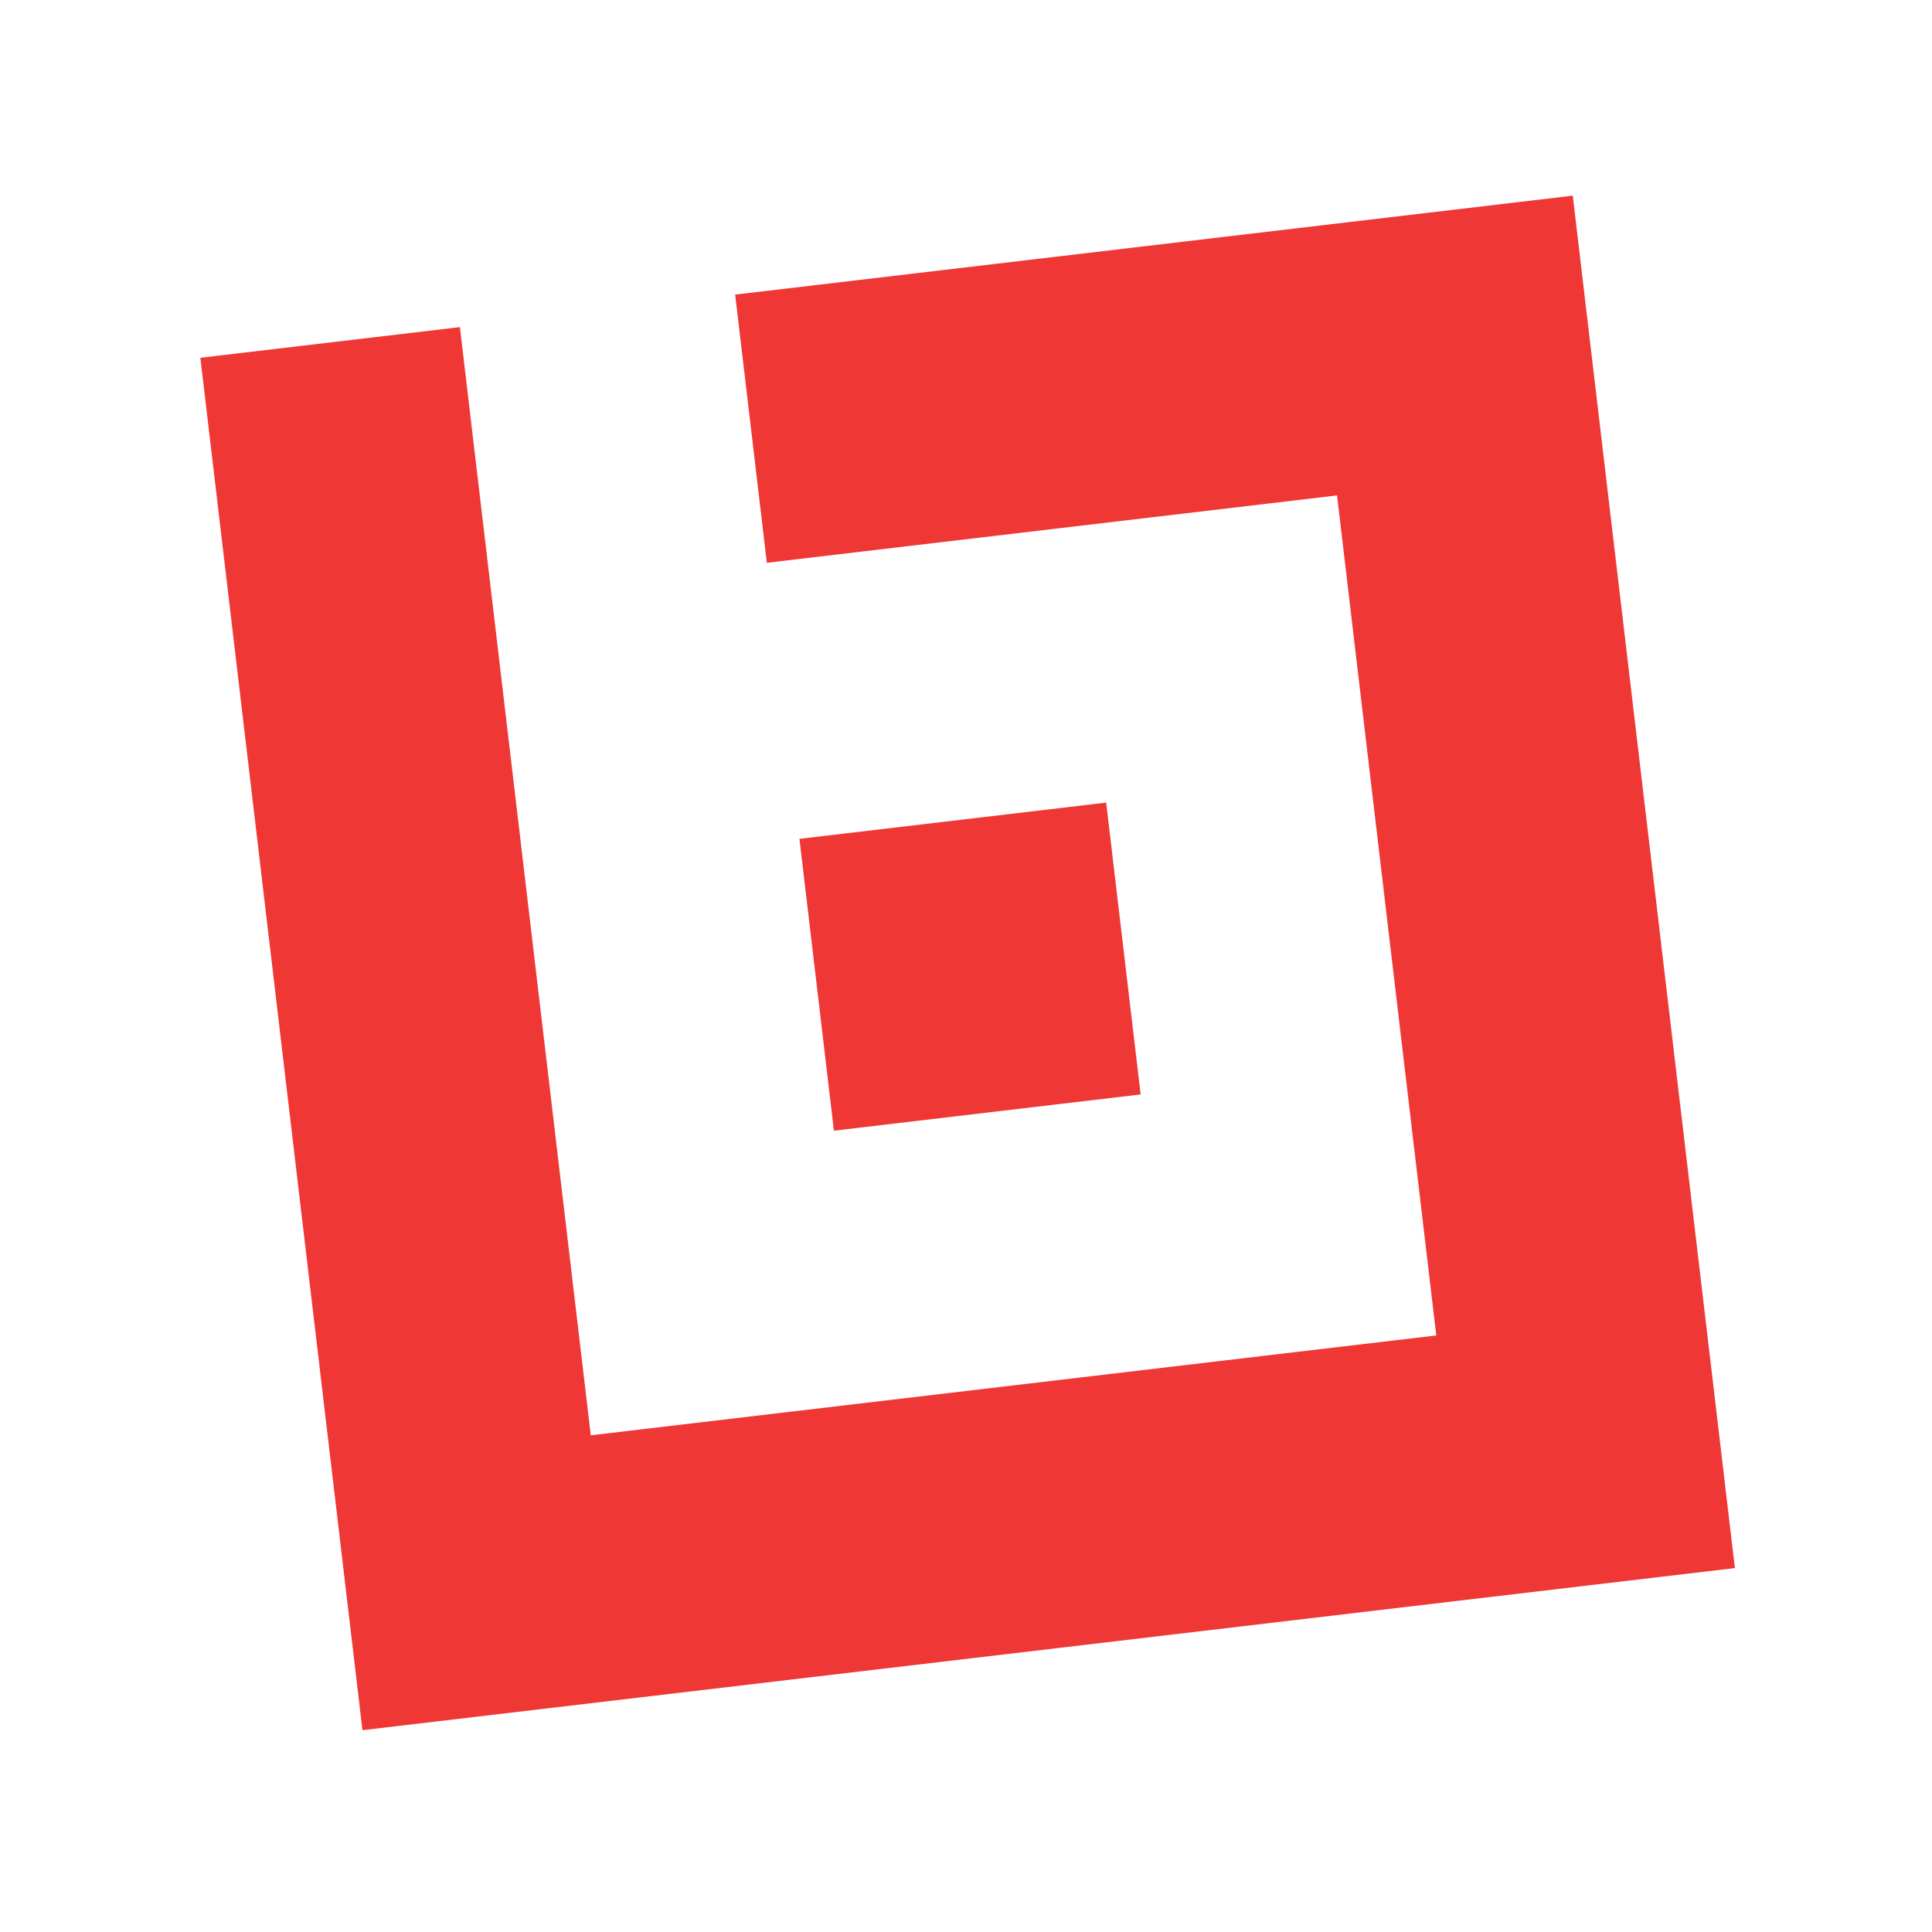 <svg xmlns="http://www.w3.org/2000/svg" width="135" height="135" viewBox="0 0 135 135" fill="none">
<path d="M25.328 120.899L14 25L32.136 22.858L41.282 100.293L100.361 93.315L93.427 34.618L53.584 39.325L51.37 20.586L109.899 13.672L121.227 109.571L25.328 120.899Z" fill="#EF3736"/>
<path d="M58.271 79.007L55.862 58.615L77.295 56.083L79.704 76.475L58.271 79.007Z" fill="#EF3736"/>
</svg>
